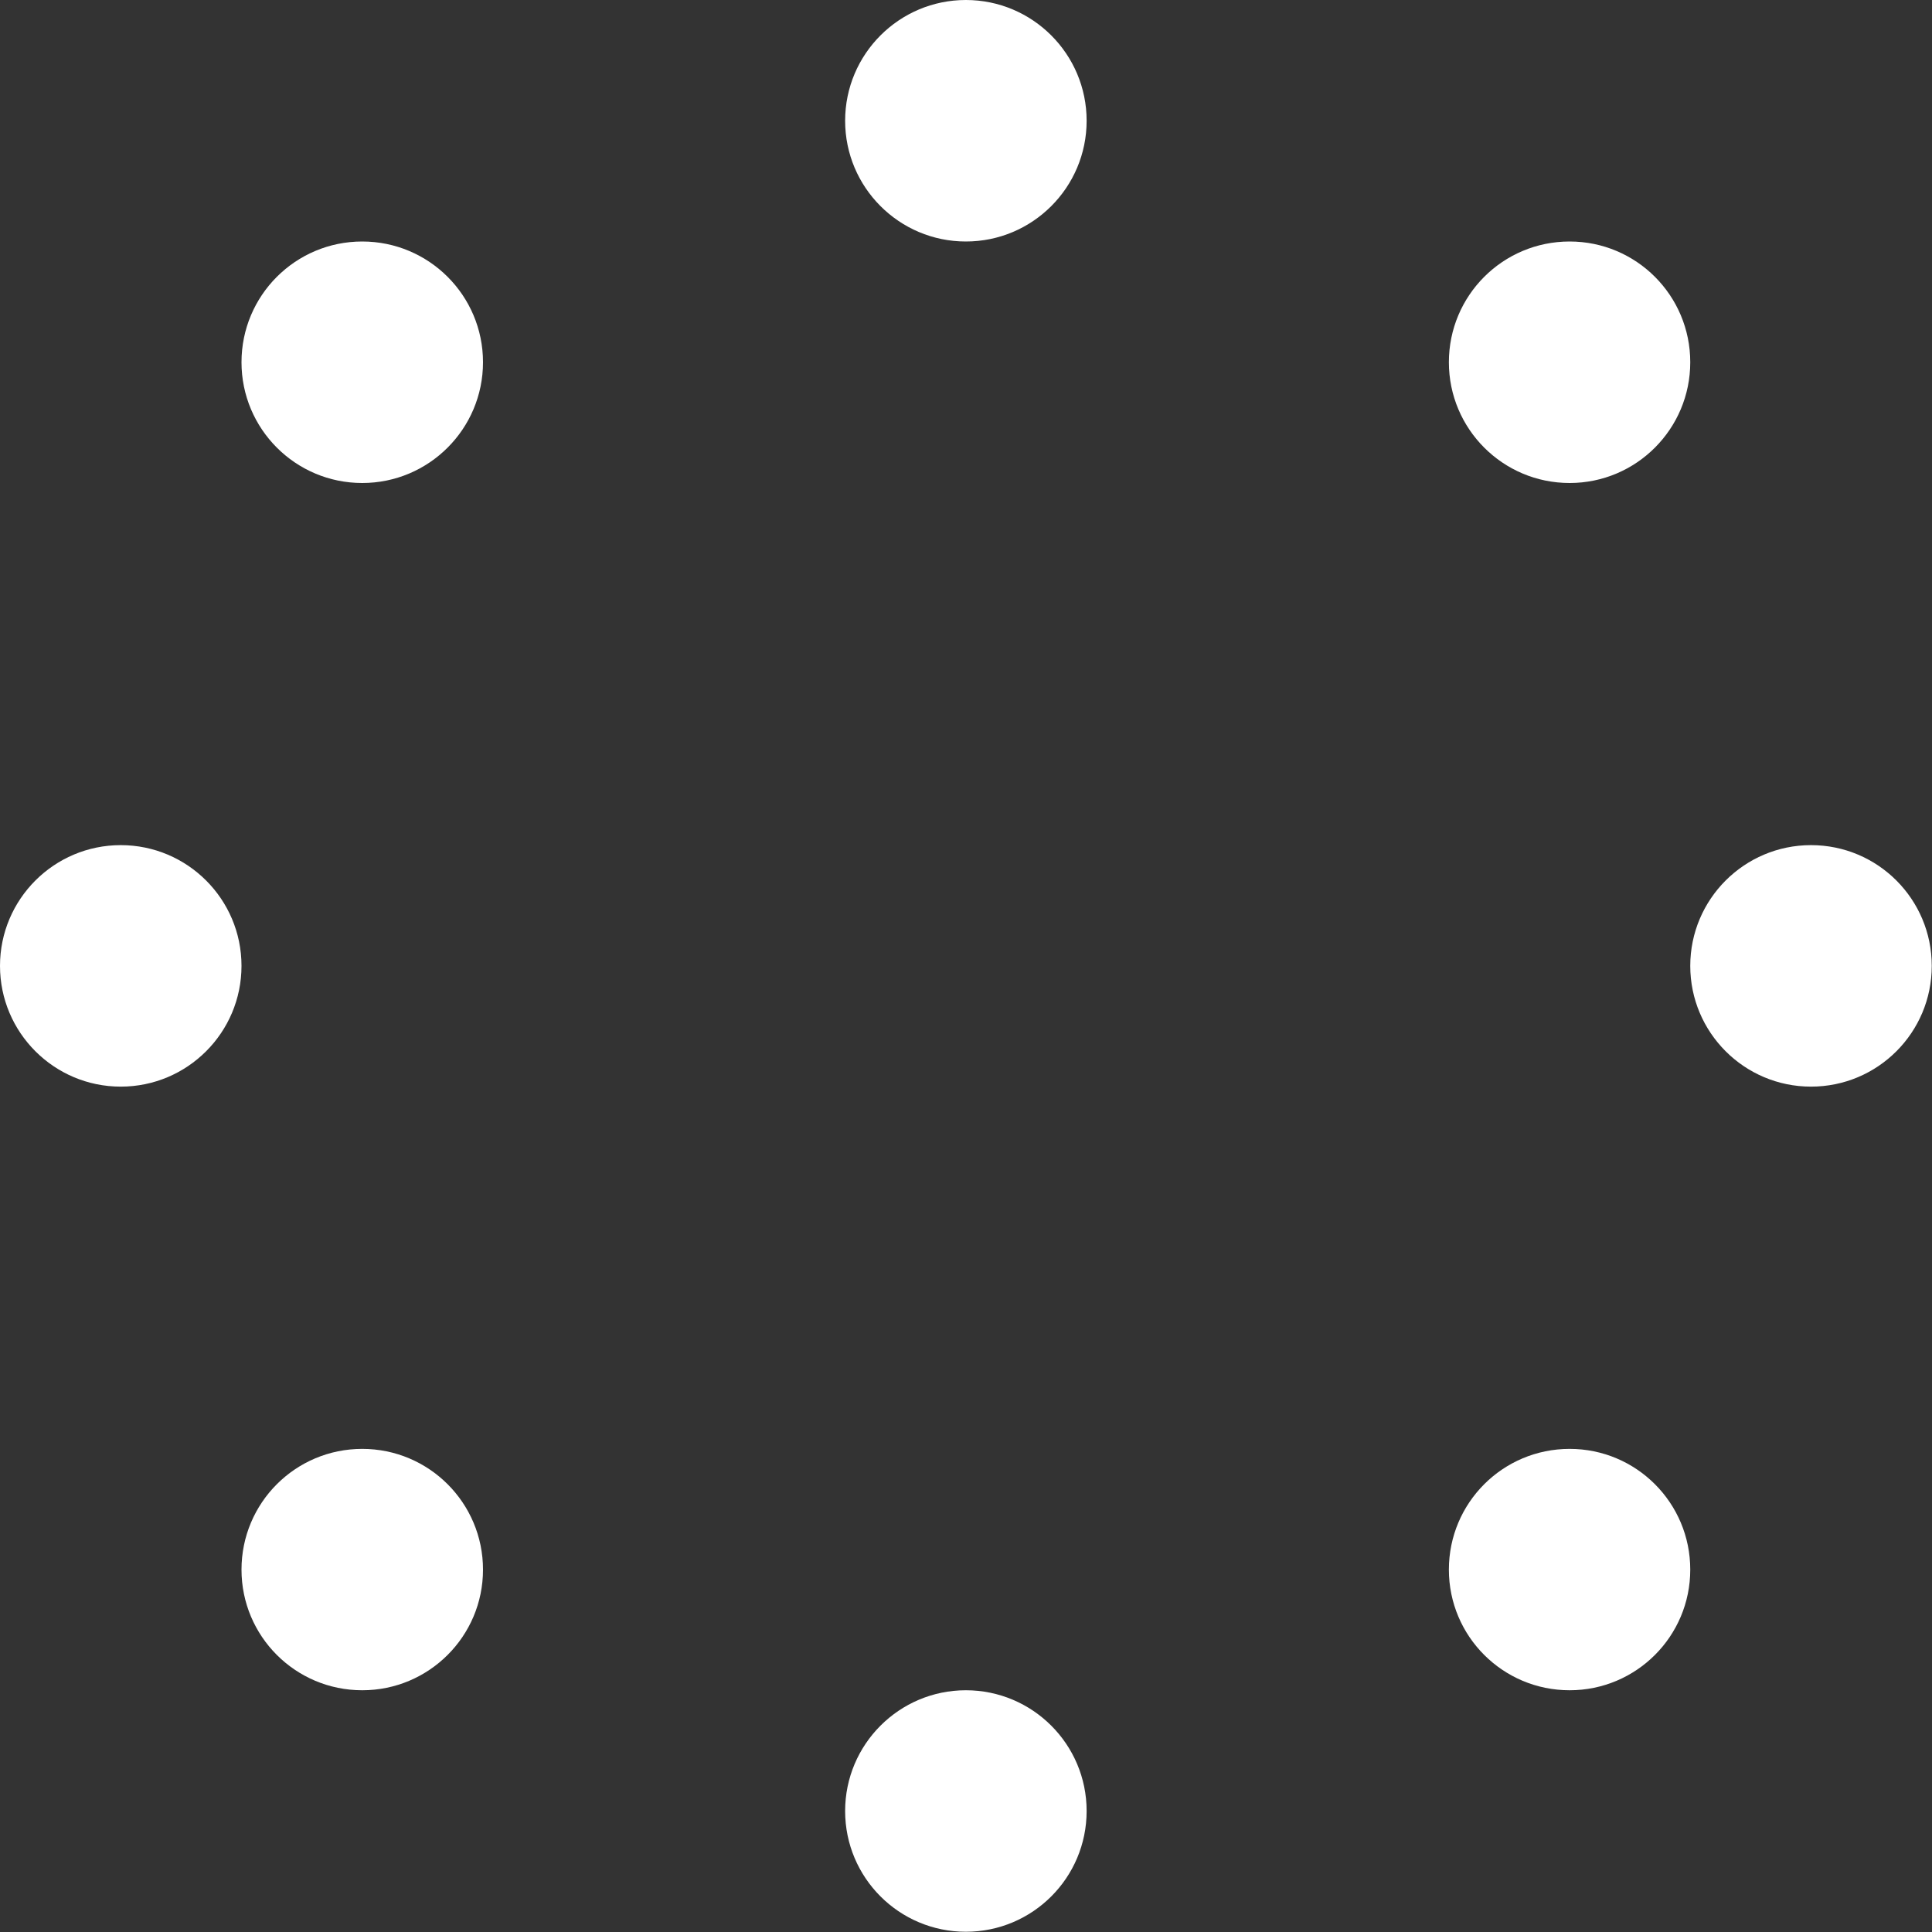 <svg width="16" height="16" viewBox="0 0 16 16" fill="none" xmlns="http://www.w3.org/2000/svg">
<rect x="0" y="0" width="16" height="16" fill="#333333" stroke="none"/>
<path d="M8.999 1C8.999 1.552 8.551 2 7.999 2C7.447 2 6.999 1.552 6.999 1C6.999 0.448 7.447 0 7.999 0C8.551 0 8.999 0.448 8.999 1Z" fill="white"/>
<path d="M12.999 4C13.551 4 13.998 3.552 13.998 3C13.998 2.447 13.551 2 12.999 2C12.446 2 11.999 2.447 11.999 3C11.999 3.552 12.446 4 12.999 4Z" fill="white"/>
<path d="M4 3C4 3.552 3.552 4 3 4C2.447 4 2 3.552 2 3C2 2.447 2.447 2 3 2C3.552 2 4 2.447 4 3Z" fill="white"/>
<path d="M7.999 13.998C8.551 13.998 8.999 14.446 8.999 14.998C8.999 15.551 8.551 15.998 7.999 15.998C7.447 15.998 6.999 15.551 6.999 14.998C6.999 14.446 7.447 13.998 7.999 13.998Z" fill="white"/>
<path d="M13.998 12.999C13.998 12.446 13.551 11.999 12.999 11.999C12.446 11.999 11.999 12.446 11.999 12.999C11.999 13.551 12.446 13.998 12.999 13.998C13.551 13.998 13.998 13.551 13.998 12.999Z" fill="white"/>
<path d="M3 11.999C3.552 11.999 4 12.446 4 12.999C4 13.551 3.552 13.998 3 13.998C2.447 13.998 2 13.551 2 12.999C2 12.446 2.447 11.999 3 11.999Z" fill="white"/>
<path d="M2 7.999C2 8.551 1.552 8.999 1 8.999C0.448 8.999 0 8.551 0 7.999C0 7.447 0.448 6.999 1 6.999C1.552 6.999 2 7.447 2 7.999Z" fill="white"/>
<path d="M14.998 8.999C15.551 8.999 15.998 8.551 15.998 7.999C15.998 7.447 15.551 6.999 14.998 6.999C14.446 6.999 13.998 7.447 13.998 7.999C13.998 8.551 14.446 8.999 14.998 8.999Z" fill="white"/>
</svg>
